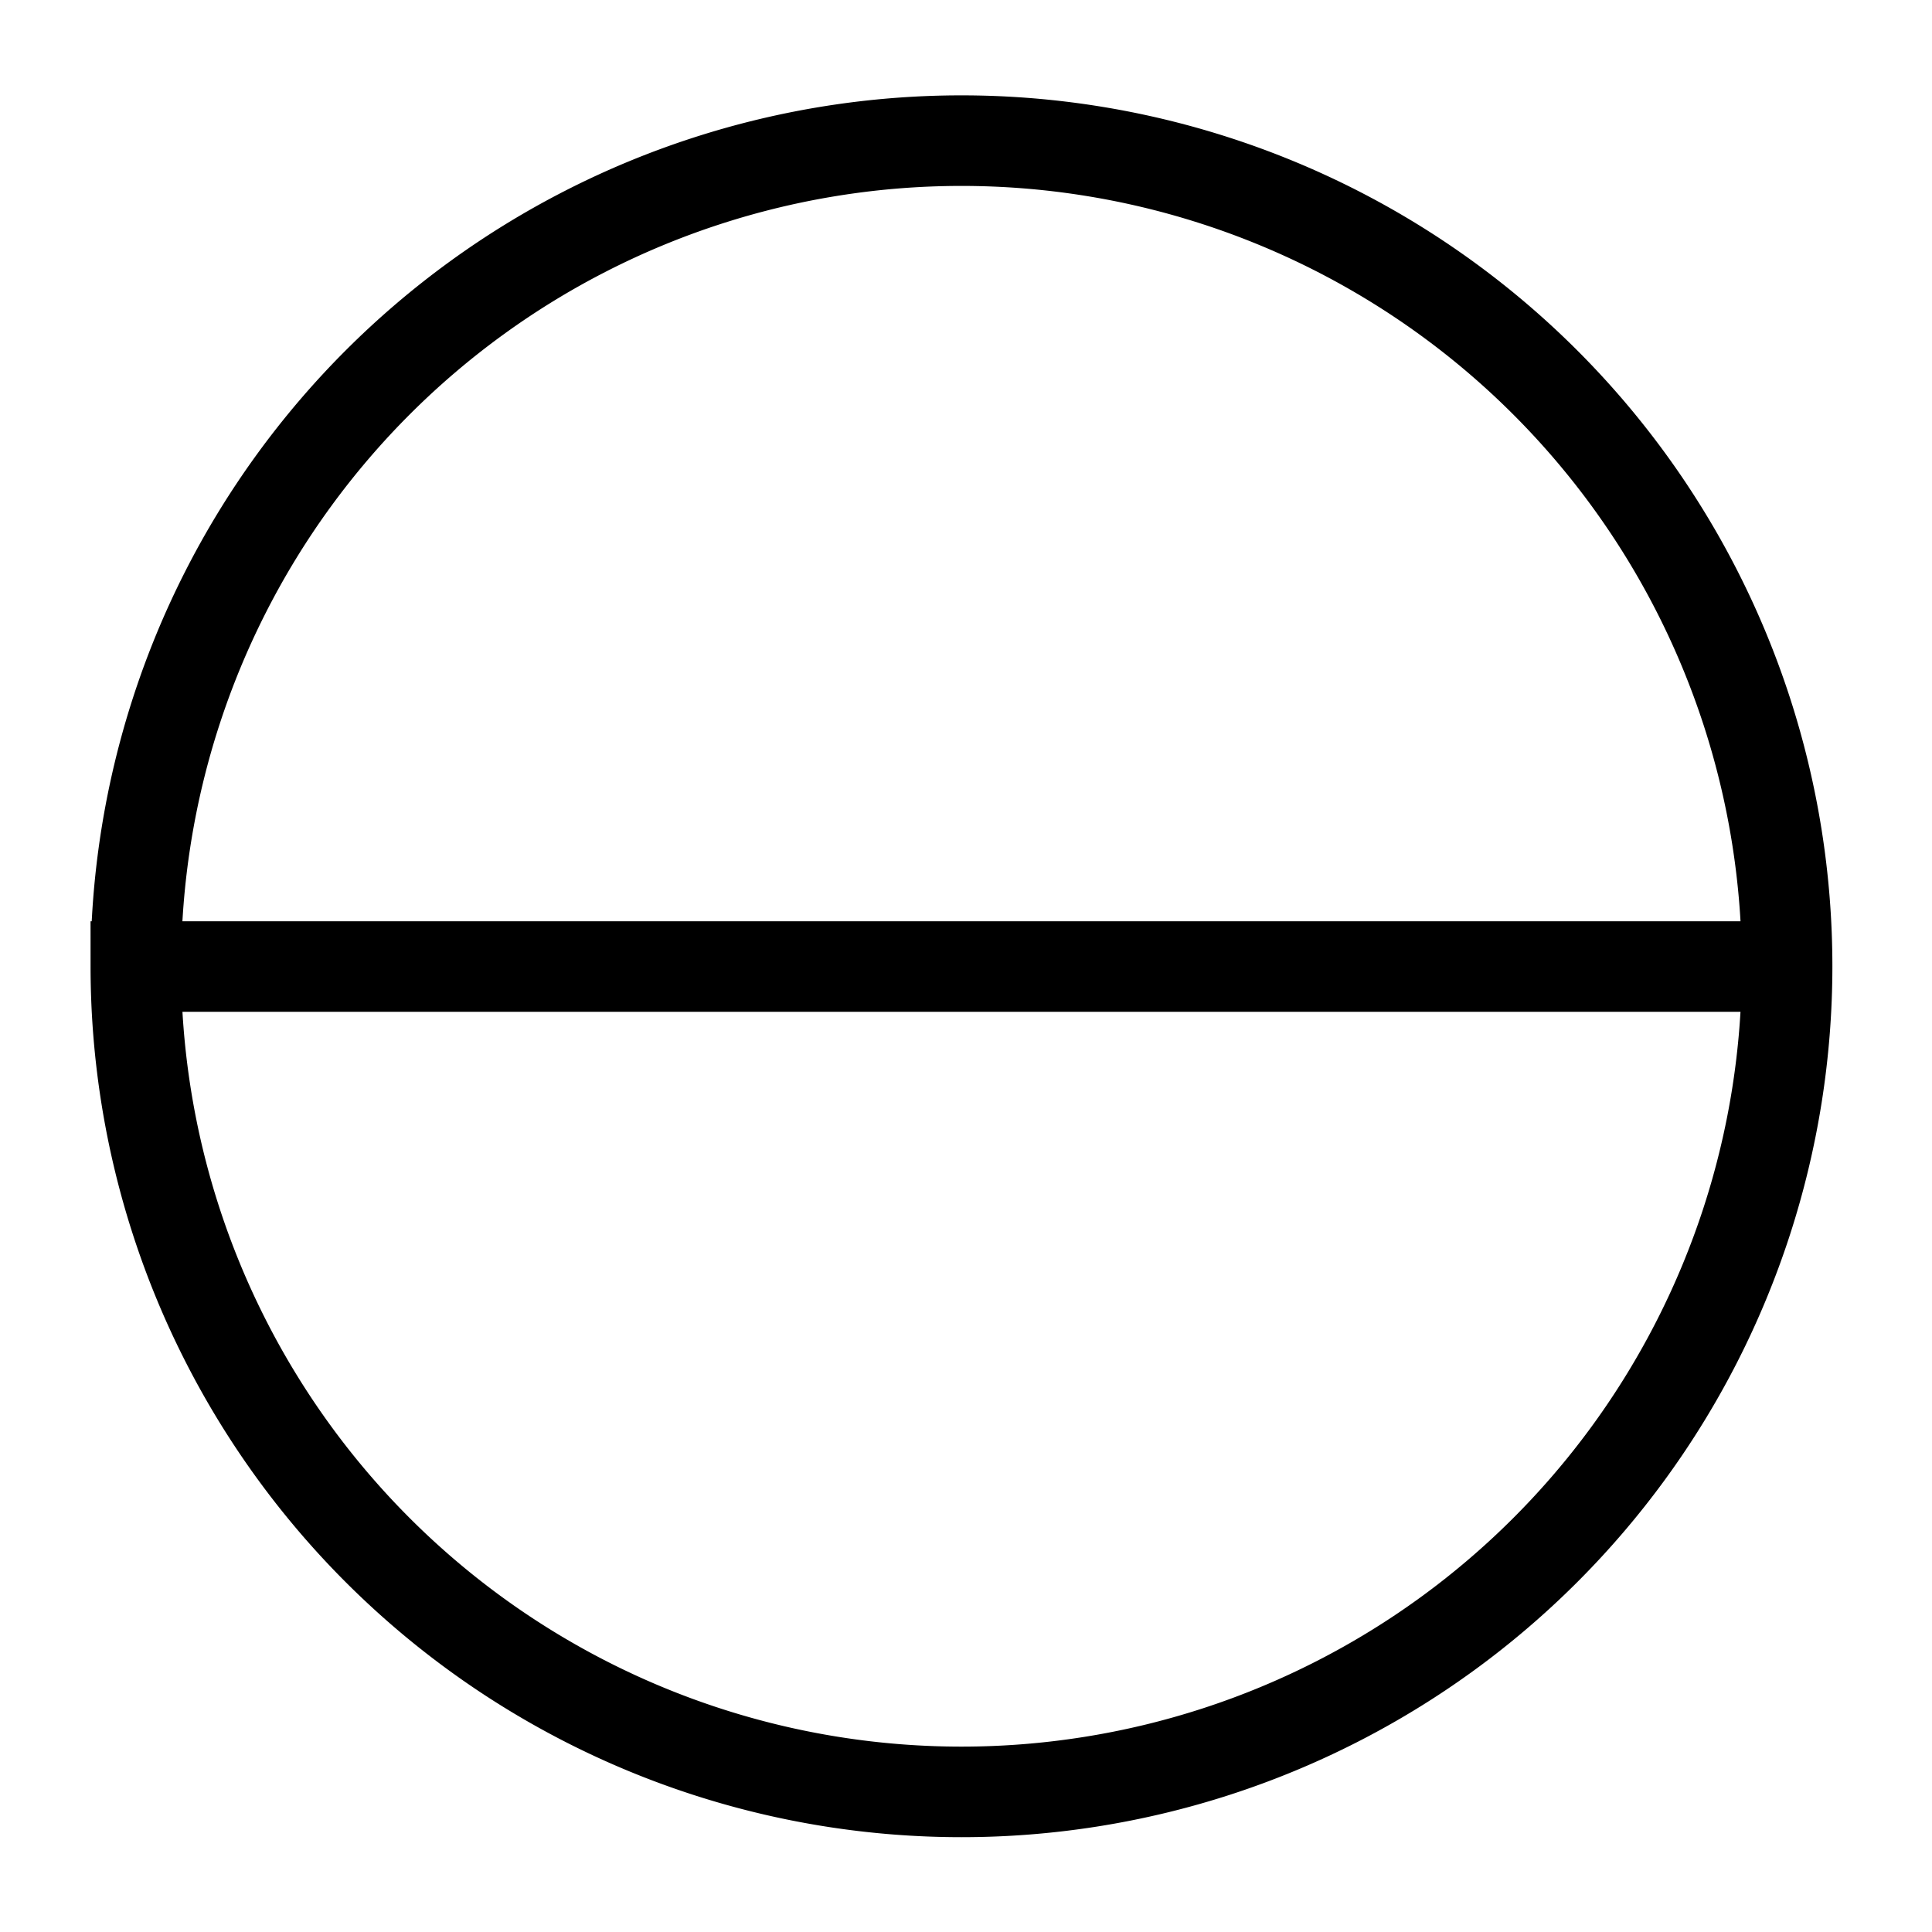 <?xml version="1.0" encoding="UTF-8"?>
<svg xmlns="http://www.w3.org/2000/svg" width="64" height="64">
<path stroke="#000" stroke-width="3" fill="none" d="m4.5,32a27.35,27.35 0 1 1 0,0.018l54.7,0"/>
</svg>
